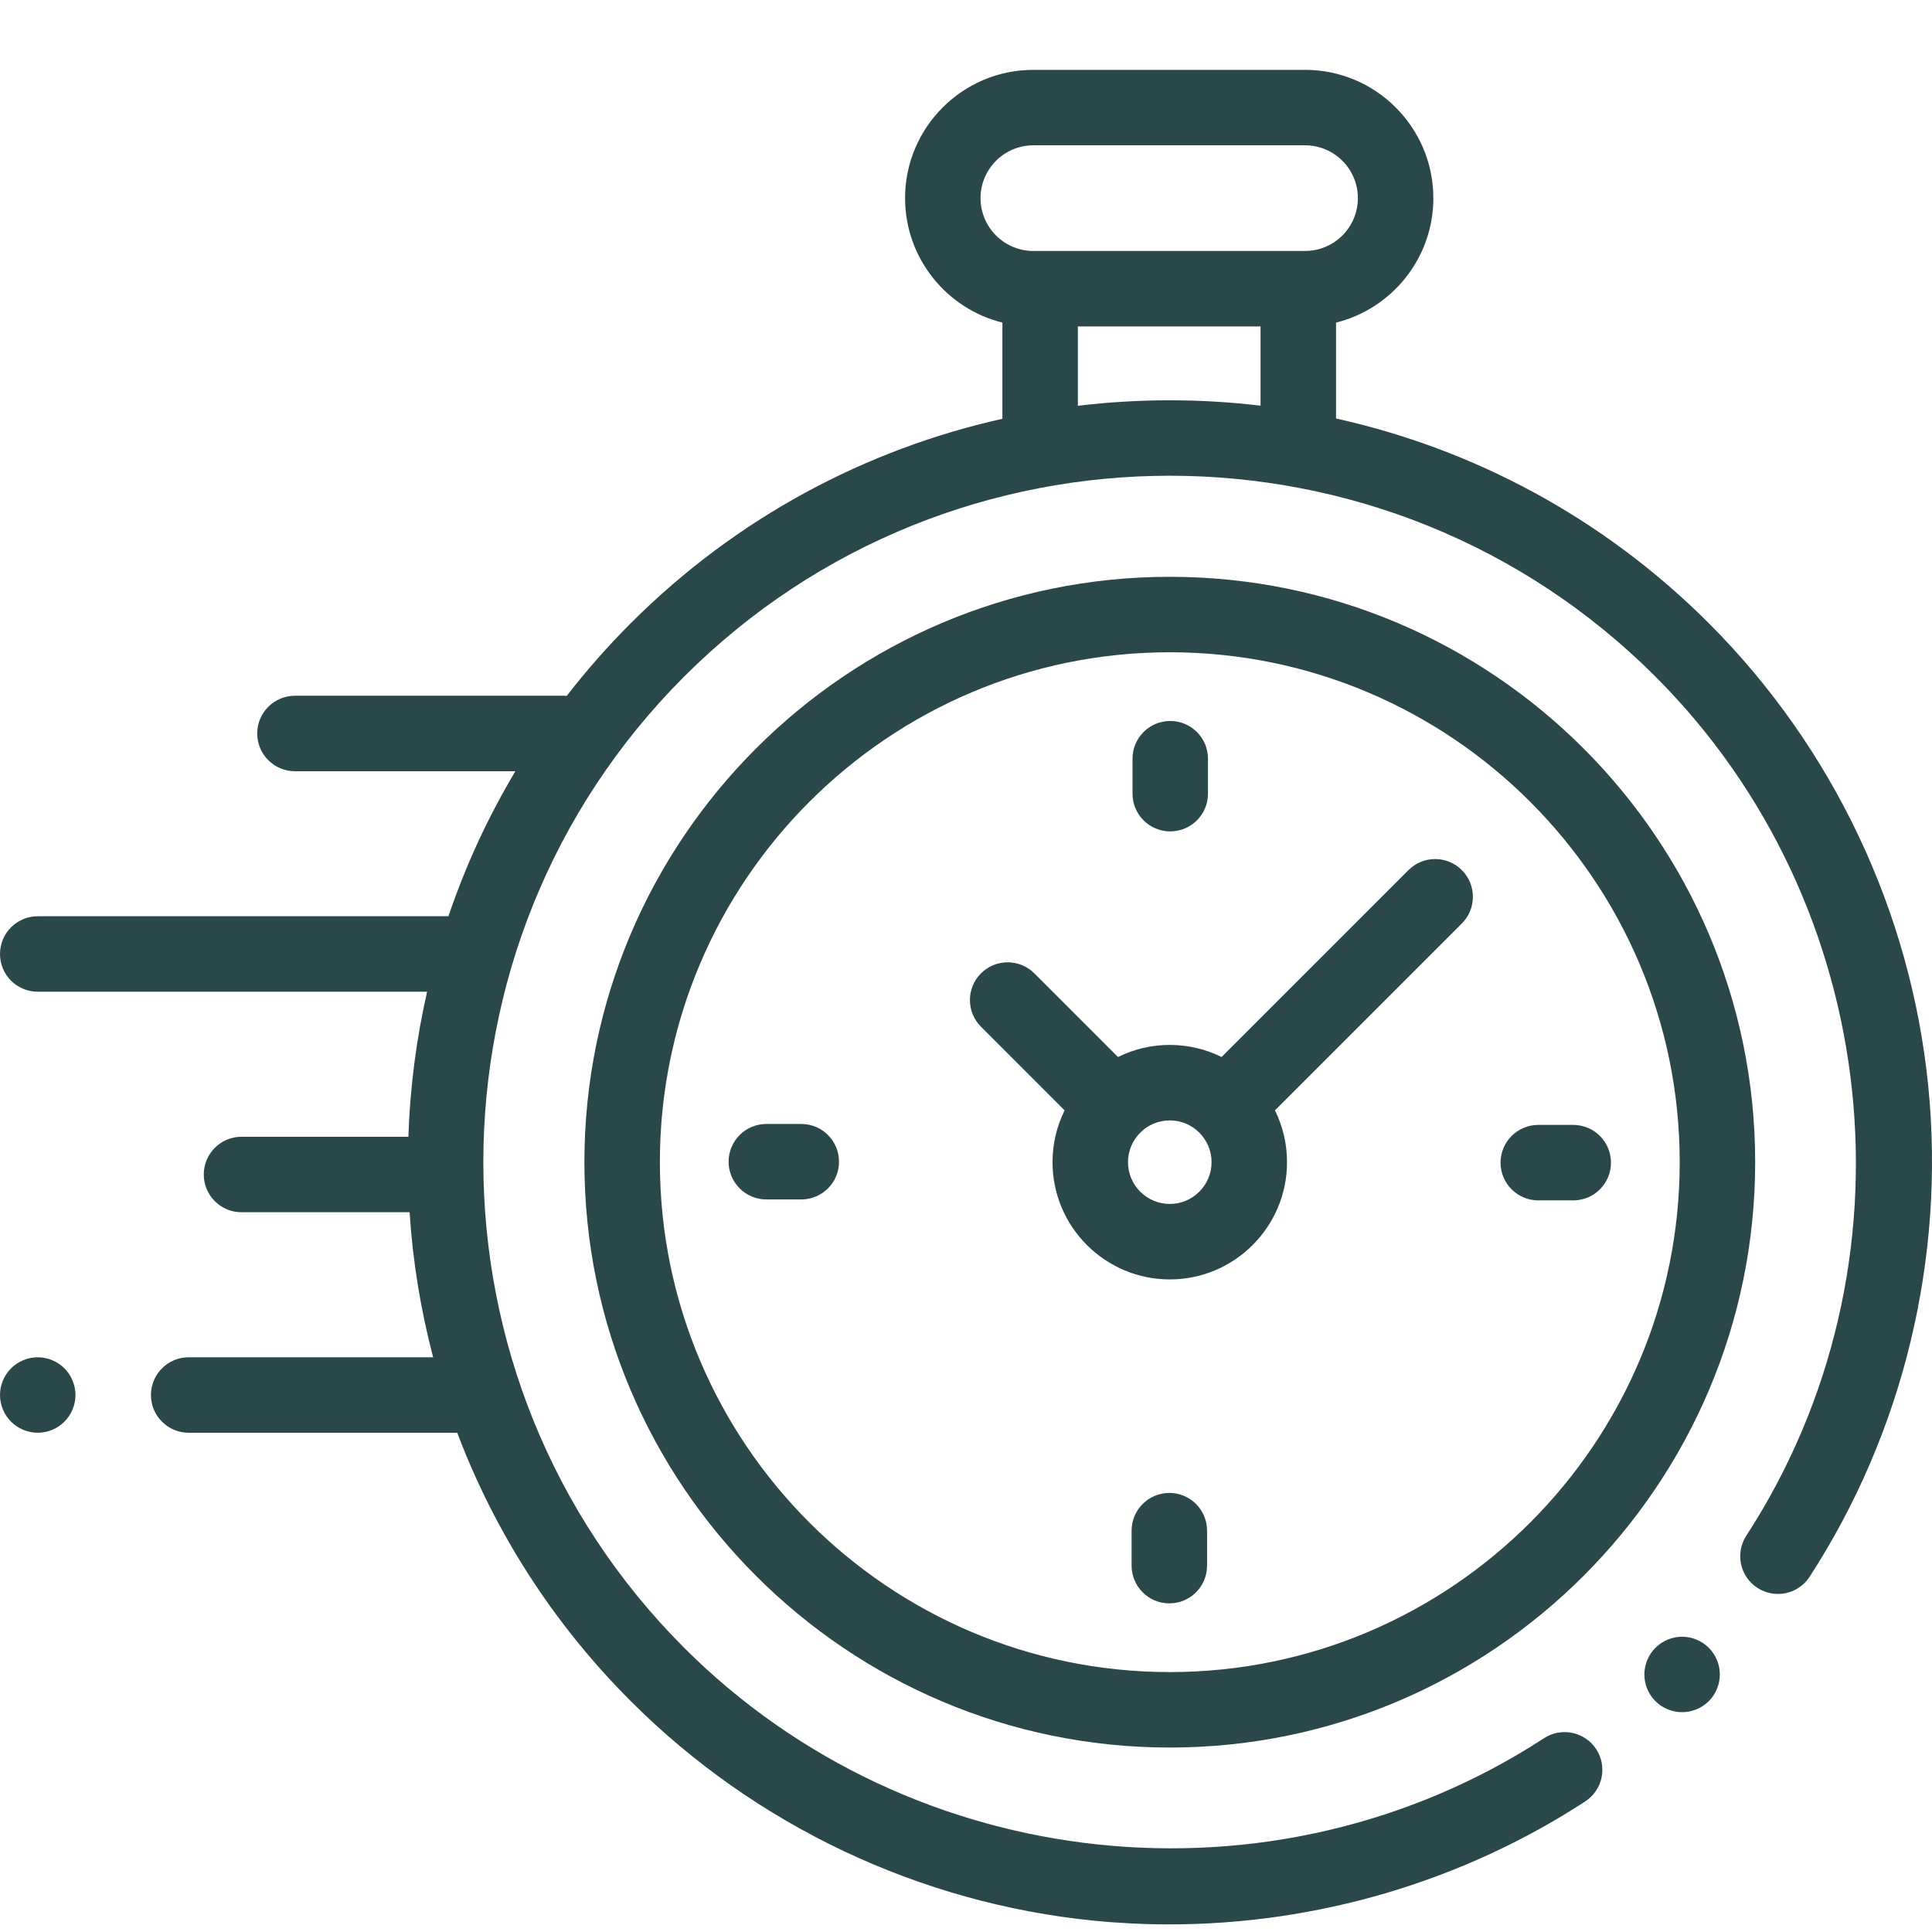 <svg width="80" height="80" viewBox="0 0 80 80" fill="none" xmlns="http://www.w3.org/2000/svg">
<g clip-path="url(#clip0_1020_946)">
<path d="M79.846 44.983C79.127 37.759 75.9 30.948 70.757 25.805C66.362 21.41 60.982 18.585 55.322 17.329V13.359C57.634 12.784 59.352 10.692 59.352 8.204C59.352 5.275 56.969 2.892 54.04 2.892H42.79C39.86 2.892 37.477 5.275 37.477 8.204C37.477 10.691 39.196 12.784 41.507 13.359V17.341C35.864 18.602 30.503 21.422 26.12 25.805C25.161 26.764 24.276 27.77 23.467 28.815C23.428 28.812 23.389 28.809 23.349 28.809H12.214C11.351 28.809 10.651 29.509 10.651 30.372C10.651 31.235 11.351 31.935 12.214 31.935H21.341C20.195 33.853 19.271 35.867 18.568 37.94H1.563C0.7 37.94 0 38.64 0 39.503C0 40.366 0.7 41.065 1.563 41.065H17.685C17.235 43.042 16.977 45.054 16.91 47.071H10C9.137 47.071 8.438 47.771 8.438 48.634C8.438 49.497 9.137 50.196 10 50.196H16.96C17.091 52.219 17.417 54.231 17.935 56.202H7.813C6.95 56.202 6.25 56.902 6.25 57.765C6.25 58.628 6.95 59.327 7.813 59.327H18.933C20.465 63.382 22.861 67.183 26.12 70.442C31.268 75.59 38.086 78.818 45.318 79.533C46.351 79.635 47.384 79.685 48.415 79.685C54.512 79.685 60.532 77.92 65.64 74.594C66.363 74.123 66.568 73.155 66.097 72.432C65.626 71.709 64.658 71.504 63.935 71.975C52.754 79.256 37.78 77.682 28.33 68.232C17.242 57.144 17.242 39.103 28.33 28.015C39.417 16.927 57.459 16.927 68.547 28.015C77.984 37.452 79.567 52.413 72.311 63.589C71.841 64.313 72.046 65.281 72.77 65.75C73.494 66.22 74.462 66.015 74.931 65.291C78.809 59.32 80.554 52.108 79.846 44.983ZM40.602 8.204C40.602 6.998 41.583 6.017 42.79 6.017H54.04C55.246 6.017 56.227 6.998 56.227 8.204C56.227 9.411 55.246 10.392 54.04 10.392H53.759H43.07H42.79C41.583 10.392 40.602 9.41 40.602 8.204ZM44.632 16.803V13.517H52.197V16.798C49.685 16.499 47.144 16.501 44.632 16.803Z" fill="#2A4849"/>
<path d="M69.652 67.773C69.24 67.773 68.838 67.941 68.548 68.231C68.256 68.522 68.09 68.925 68.09 69.336C68.09 69.747 68.256 70.15 68.548 70.441C68.838 70.733 69.24 70.898 69.652 70.898C70.063 70.898 70.465 70.733 70.757 70.441C71.048 70.15 71.215 69.747 71.215 69.336C71.215 68.925 71.048 68.522 70.757 68.231C70.465 67.941 70.063 67.773 69.652 67.773Z" fill="#2A4849"/>
<path d="M48.438 23.884C35.073 23.884 24.199 34.757 24.199 48.123C24.199 61.489 35.073 72.362 48.438 72.362C61.804 72.362 72.678 61.489 72.678 48.123C72.678 34.757 61.804 23.884 48.438 23.884ZM48.438 69.237C36.796 69.237 27.324 59.765 27.324 48.123C27.324 36.481 36.796 27.009 48.438 27.009C60.081 27.009 69.553 36.481 69.553 48.123C69.553 59.765 60.081 69.237 48.438 69.237Z" fill="#2A4849"/>
<path d="M58.322 36.029L50.583 43.768C49.935 43.448 49.208 43.268 48.438 43.268C47.668 43.268 46.941 43.448 46.293 43.768L42.83 40.305C42.219 39.695 41.23 39.695 40.62 40.305C40.01 40.915 40.01 41.904 40.62 42.514L44.083 45.978C43.763 46.625 43.583 47.353 43.583 48.123C43.583 50.8 45.761 52.978 48.438 52.978C51.115 52.978 53.293 50.8 53.293 48.123C53.293 47.353 53.113 46.625 52.793 45.978L60.305 38.466L60.532 38.239C61.142 37.629 61.142 36.64 60.532 36.029C59.921 35.419 58.932 35.419 58.322 36.029ZM48.438 49.853C47.484 49.853 46.708 49.077 46.708 48.123C46.708 47.169 47.484 46.393 48.438 46.393C49.392 46.393 50.168 47.169 50.168 48.123C50.168 49.077 49.392 49.853 48.438 49.853Z" fill="#2A4849"/>
<path d="M65.145 46.58H63.697C62.834 46.58 62.135 47.279 62.135 48.142C62.135 49.005 62.834 49.705 63.697 49.705H65.145C66.008 49.705 66.707 49.005 66.707 48.142C66.707 47.279 66.008 46.58 65.145 46.58Z" fill="#2A4849"/>
<path d="M33.18 46.541H31.732C30.87 46.541 30.17 47.241 30.17 48.104C30.17 48.967 30.87 49.666 31.732 49.666H33.18C34.043 49.666 34.742 48.967 34.742 48.104C34.742 47.241 34.043 46.541 33.18 46.541Z" fill="#2A4849"/>
<path d="M48.457 34.426C49.32 34.426 50.02 33.727 50.02 32.864V31.416C50.02 30.553 49.32 29.854 48.457 29.854C47.594 29.854 46.895 30.553 46.895 31.416V32.864C46.895 33.727 47.594 34.426 48.457 34.426Z" fill="#2A4849"/>
<path d="M48.42 61.819C47.557 61.819 46.857 62.519 46.857 63.382V64.829C46.857 65.692 47.557 66.392 48.42 66.392C49.283 66.392 49.982 65.692 49.982 64.829V63.382C49.982 62.519 49.283 61.819 48.42 61.819Z" fill="#2A4849"/>
<path d="M1.562 56.202C1.152 56.202 0.748 56.369 0.458 56.66C0.167 56.95 0 57.353 0 57.764C0 58.177 0.167 58.578 0.458 58.869C0.749 59.16 1.152 59.327 1.562 59.327C1.973 59.327 2.377 59.16 2.667 58.869C2.958 58.578 3.125 58.175 3.125 57.764C3.125 57.353 2.958 56.95 2.667 56.66C2.377 56.369 1.973 56.202 1.562 56.202Z" fill="#2A4849"/>
</g>
<defs>
<clipPath id="clip0_1020_946">
<rect width="80" height="80" fill="white"/>
</clipPath>
</defs>
</svg>
